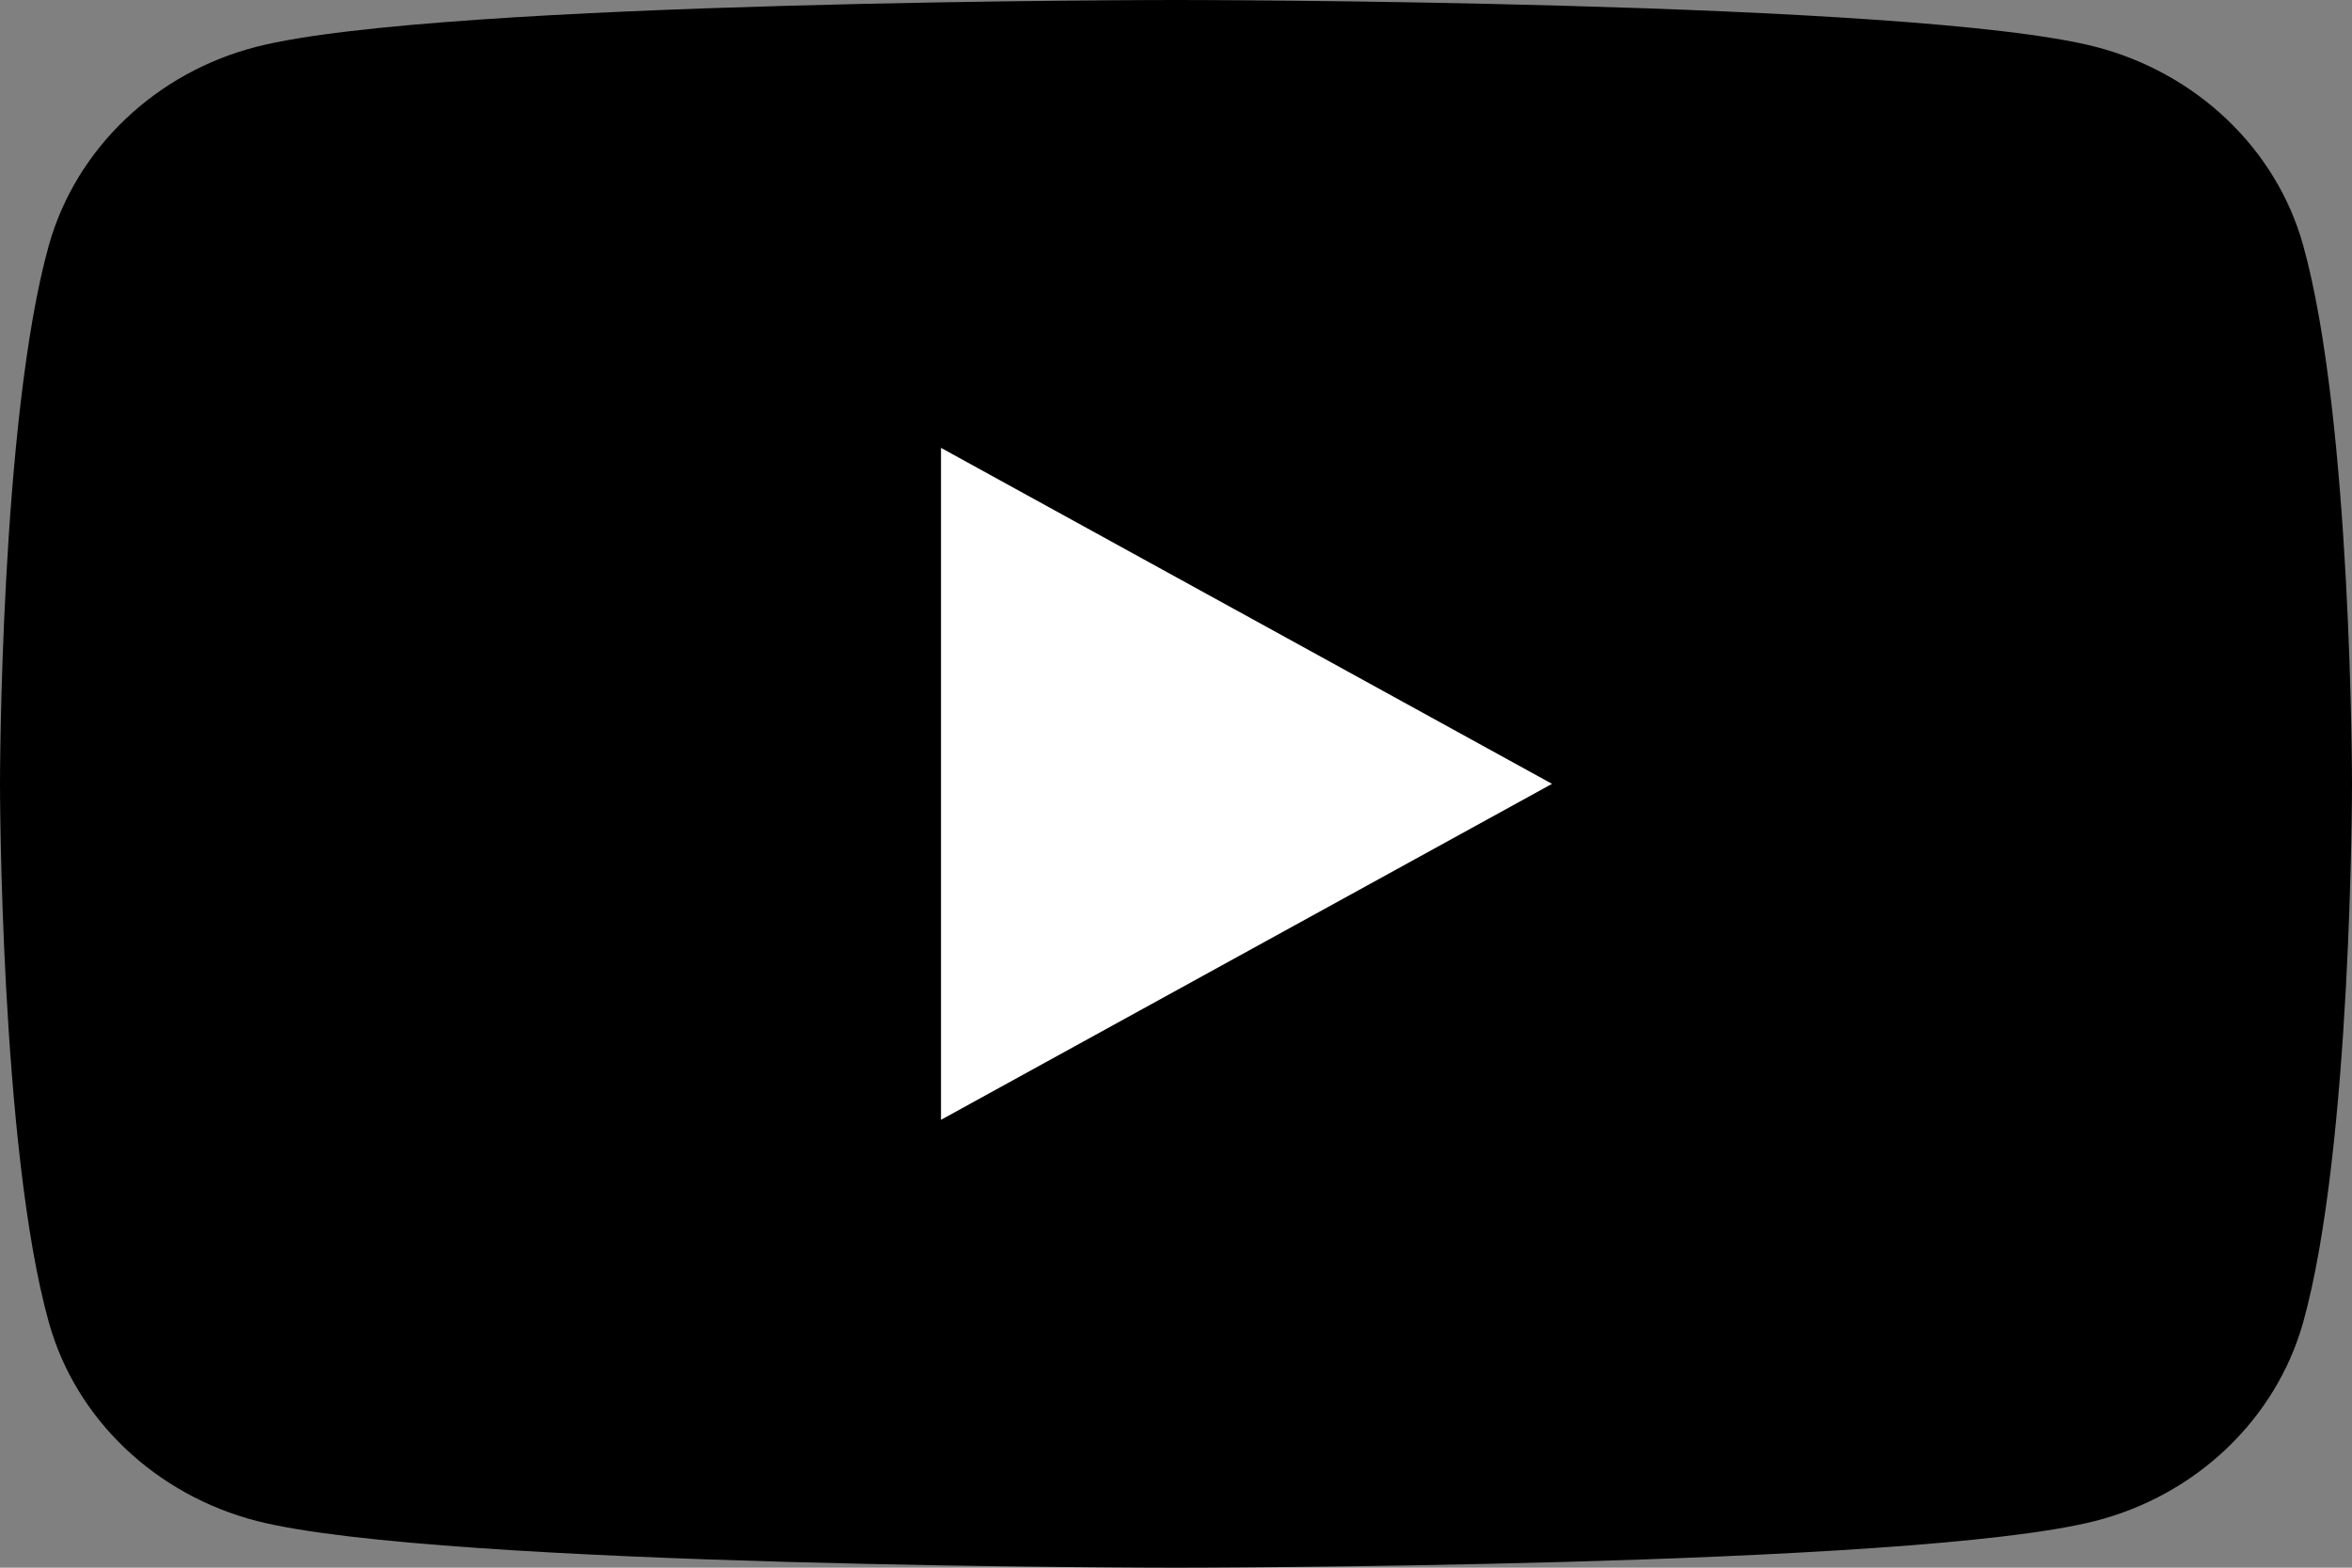 <svg width="24" height="16" viewBox="0 0 24 16" fill="none" xmlns="http://www.w3.org/2000/svg">
<rect x="0" y="0" width="24" height="16" fill="#808080" stroke="none"/>
<path d="M23.5 2.498C23.225 1.516 22.412 0.742 21.377 0.476C19.506 1.73395e-07 12 0 12 0C12 0 4.498 1.73395e-07 2.623 0.476C1.592 0.738 0.779 1.513 0.5 2.498C0 4.28 0 8 0 8C0 8 0 11.72 0.5 13.502C0.775 14.484 1.588 15.258 2.623 15.524C4.498 16 12 16 12 16C12 16 19.506 16 21.377 15.524C22.408 15.262 23.221 14.487 23.5 13.502C24 11.72 24 8 24 8C24 8 24 4.28 23.5 2.498Z" fill="black"/>
<path d="M9.602 11.429L15.837 8L9.602 4.571V11.429Z" fill="white"/>
</svg>
